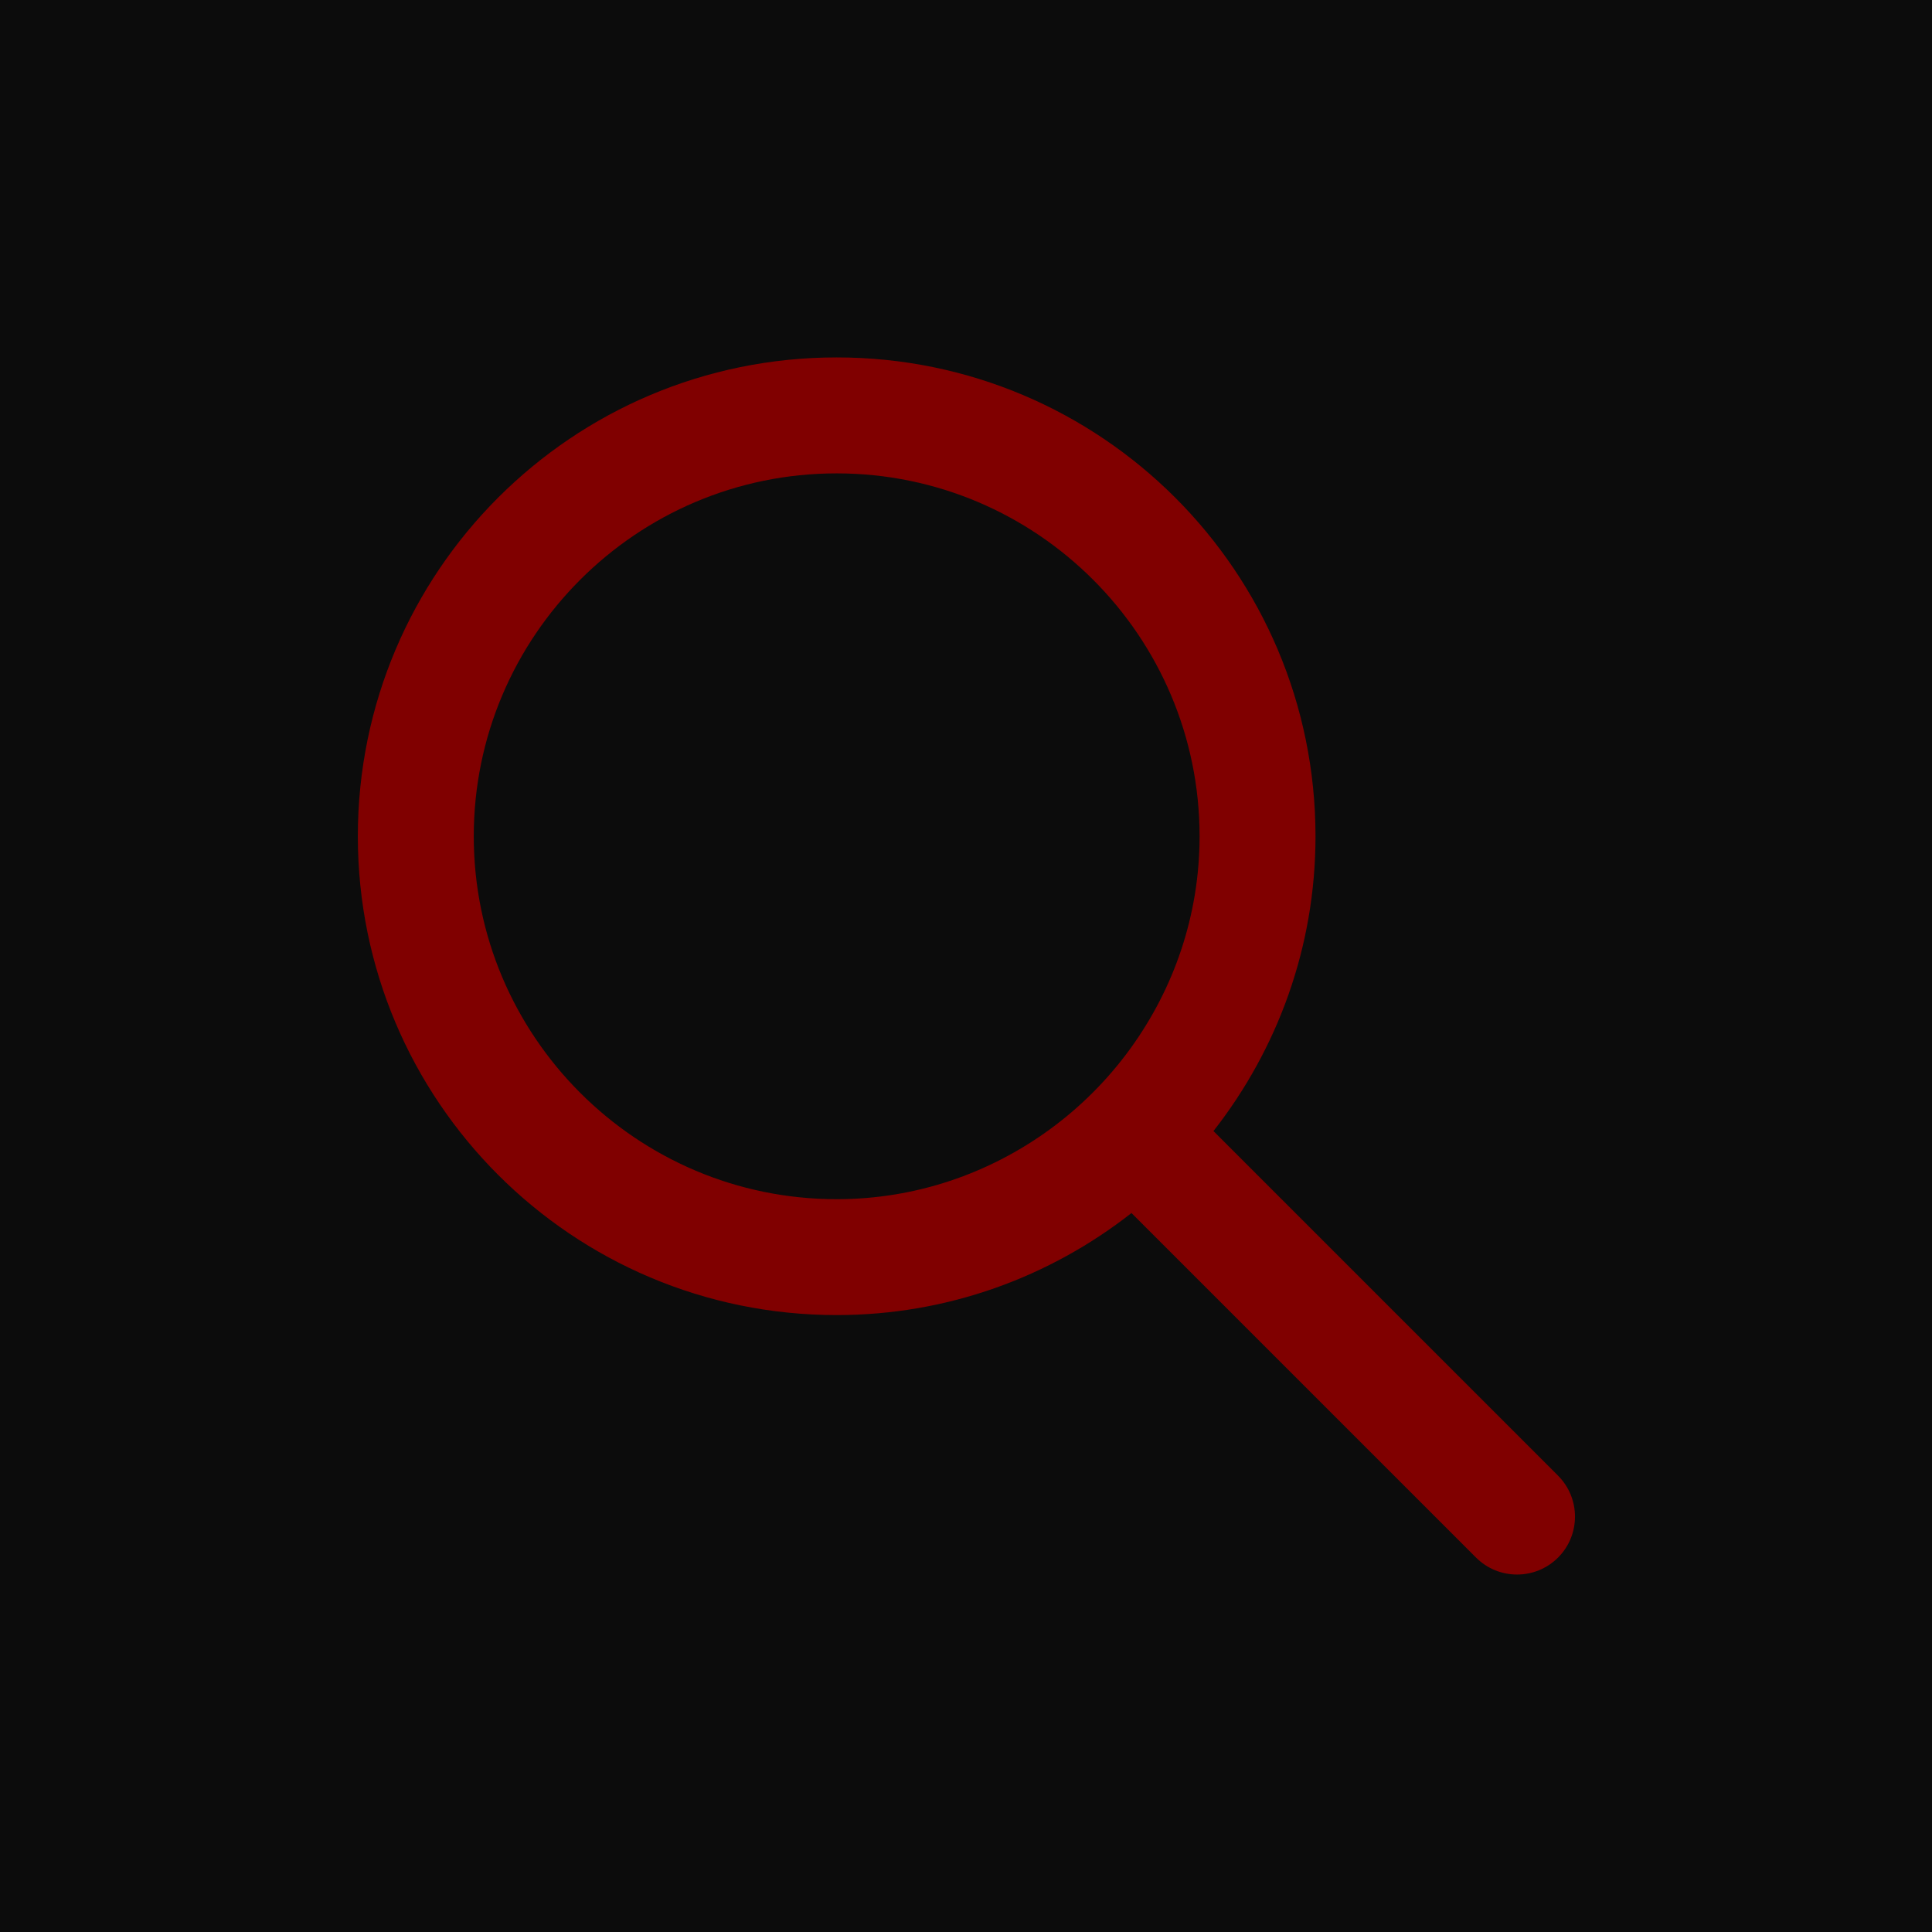 <?xml version="1.0" encoding="utf-8"?>
<!-- Generator: Adobe Illustrator 30.0.0, SVG Export Plug-In . SVG Version: 9.03 Build 0)  -->
<svg version="1.1" id="Layer_1" xmlns="http://www.w3.org/2000/svg" xmlns:xlink="http://www.w3.org/1999/xlink" x="0px" y="0px"
	 width="50px" height="50px" viewBox="0 0 50 50" enable-background="new 0 0 50 50" xml:space="preserve">
<g>
	<rect fill="#0C0C0C" width="50" height="50"/>
	<path fill="#800000" d="M40.321,38.189l-8.917-8.917c1.649-2.105,2.641-4.749,2.641-7.63c0-6.844-5.548-12.392-12.392-12.392
		c-6.844,0-12.392,5.548-12.392,12.392c0,6.844,5.548,12.392,12.392,12.392c2.881,0,5.526-0.992,7.63-2.641l8.917,8.917
		c0.293,0.293,0.677,0.439,1.061,0.439s0.768-0.146,1.061-0.439C40.907,39.725,40.907,38.775,40.321,38.189z M29.26,27.129
		c-0.59,0.815-1.306,1.531-2.121,2.121c-1.546,1.118-3.438,1.785-5.486,1.785c-5.179,0-9.392-4.213-9.392-9.392
		c0-5.179,4.213-9.392,9.392-9.392c5.179,0,9.392,4.213,9.392,9.392C31.045,23.691,30.378,25.583,29.26,27.129z"/>
</g>
</svg>
